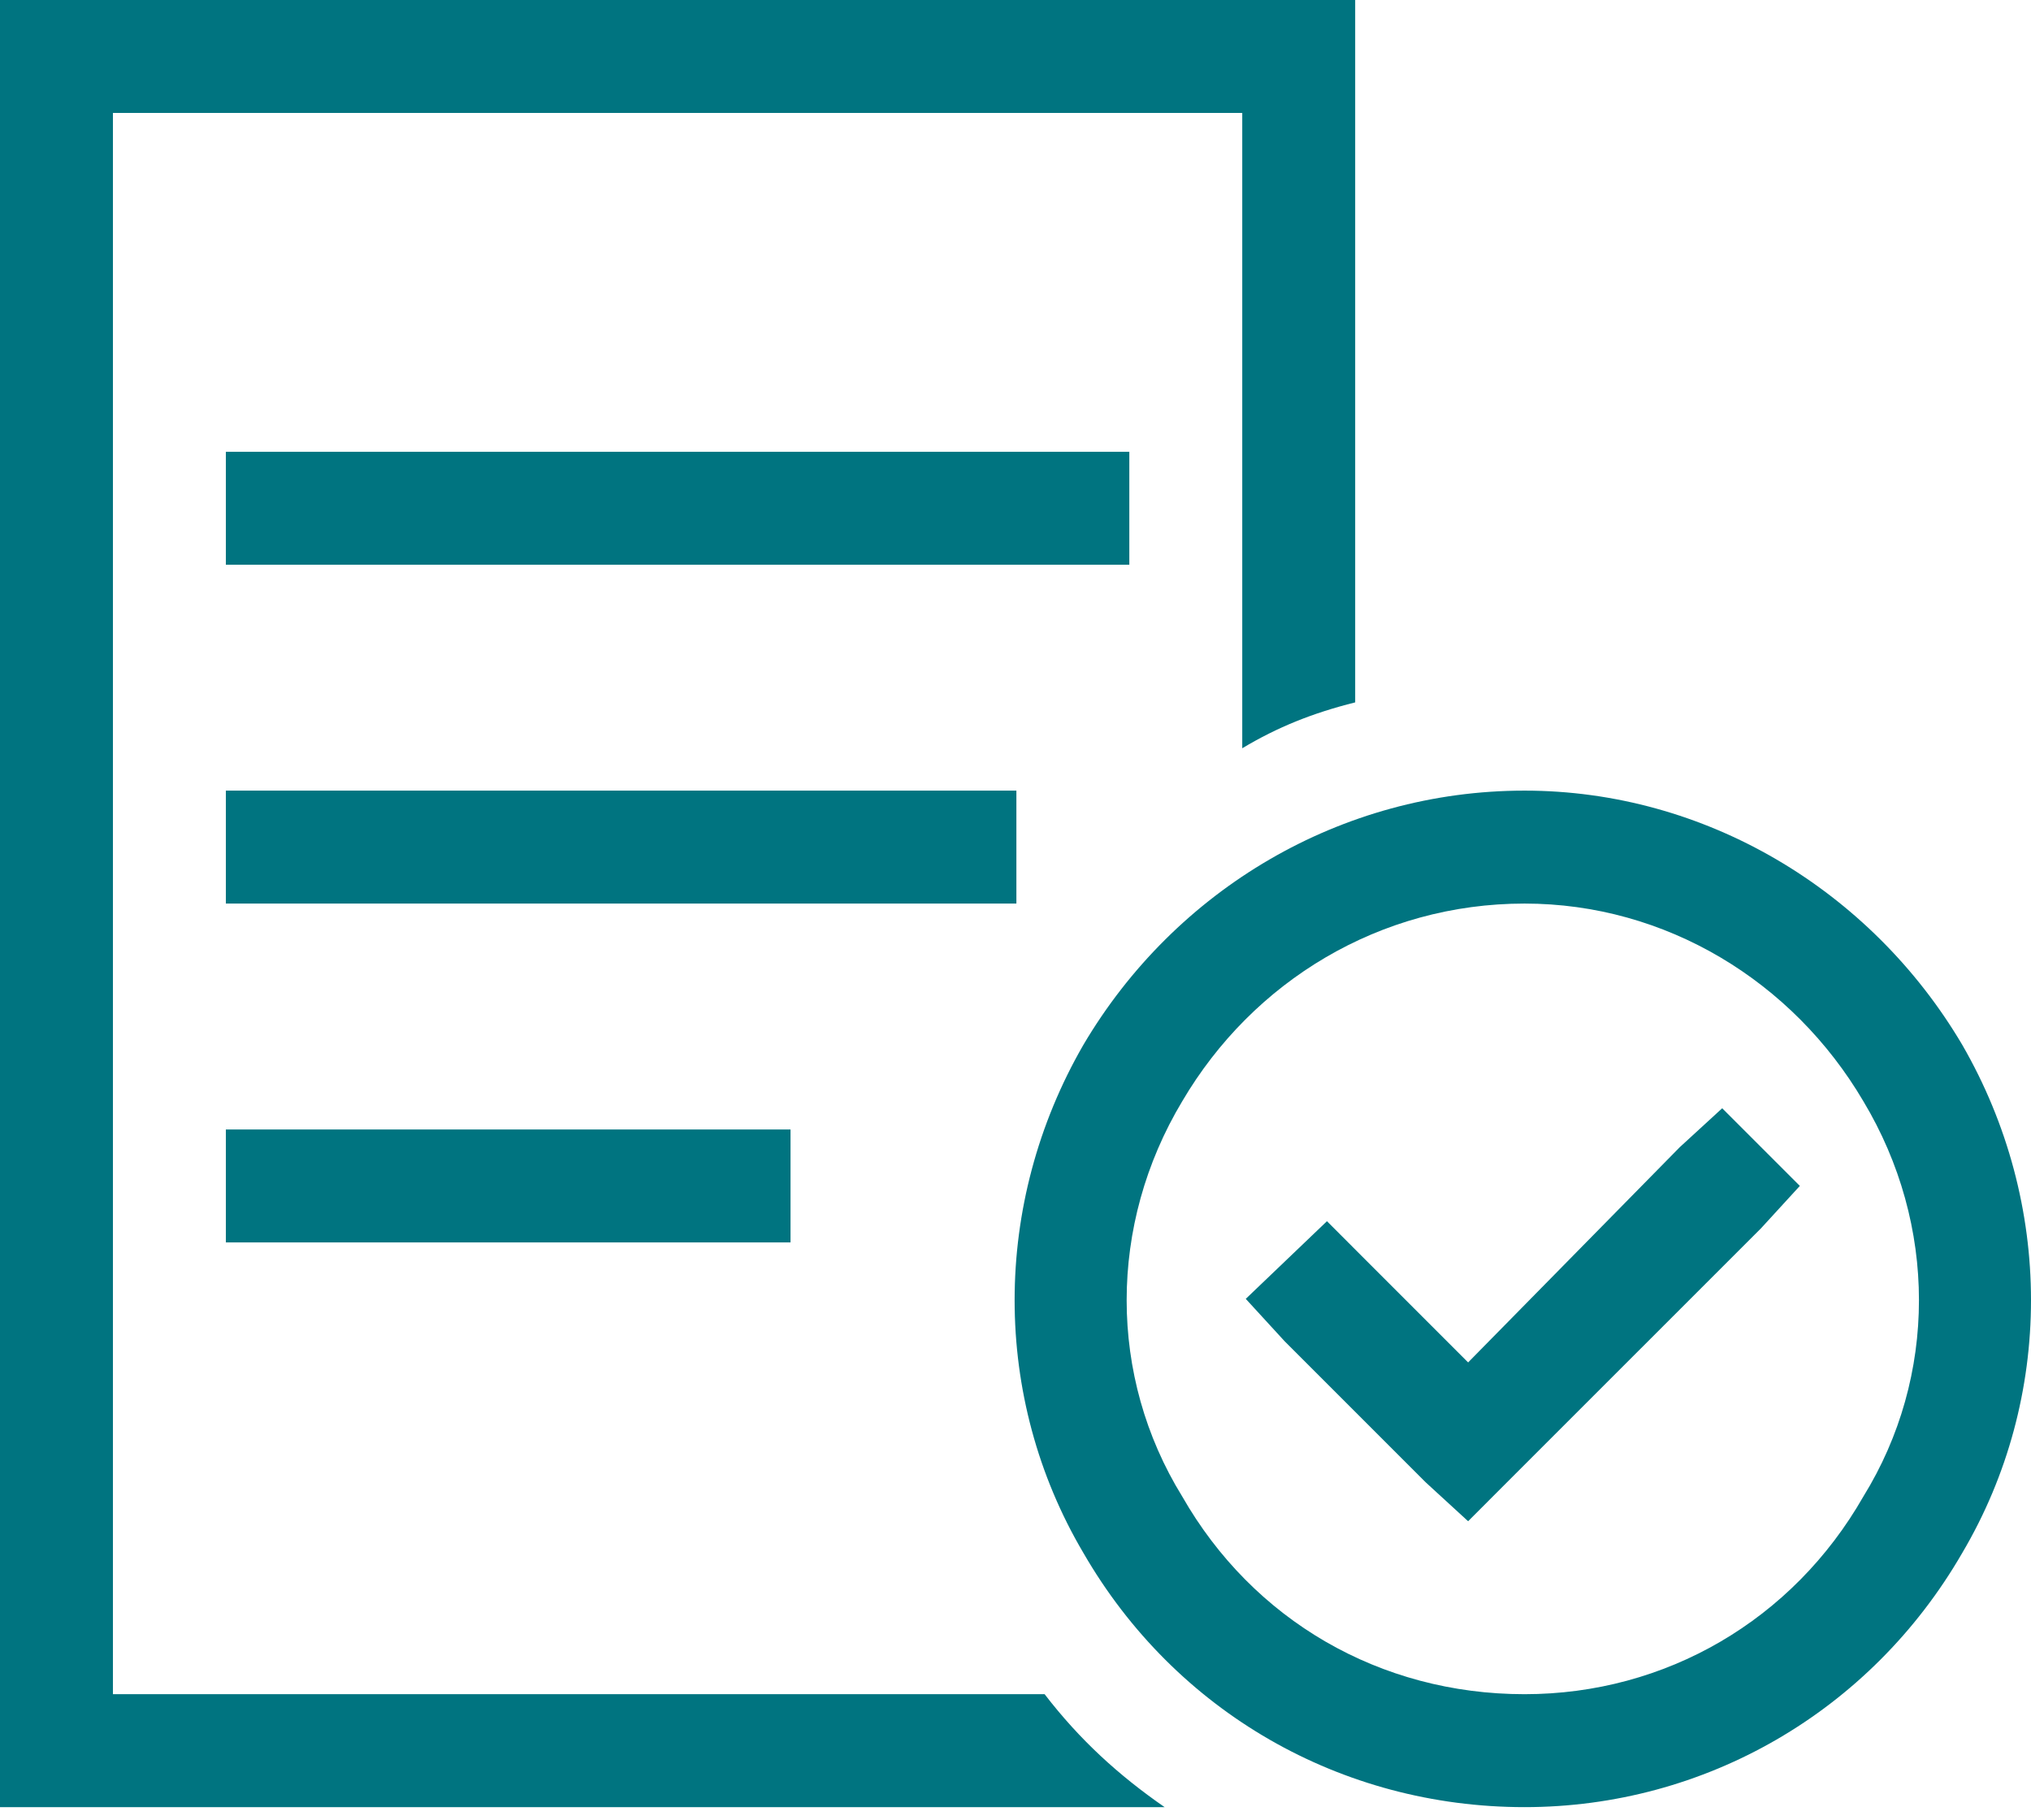<svg width="48" height="43" viewBox="0 0 48 43" fill="none" xmlns="http://www.w3.org/2000/svg">
<path d="M29.359 2.669H2.669V40.035H24.688C25.522 41.119 26.44 41.953 27.524 42.704H2.669H0V40.035V2.669V0H2.669H29.359H32.028V2.669V16.598C31.027 16.848 30.193 17.182 29.359 17.682V2.669ZM5.338 10.676H6.672H25.355H26.69V13.345H25.355H6.672H5.338V10.676ZM6.672 18.683H22.686H24.021V21.352H22.686H6.672H5.338V18.683H6.672ZM6.672 26.69H17.348H18.683V29.359H17.348H6.672H5.338V26.69H6.672ZM36.031 40.035C39.367 40.035 42.37 38.283 44.038 35.364C45.79 32.528 45.79 28.942 44.038 26.023C42.37 23.187 39.367 21.352 36.031 21.352C32.612 21.352 29.609 23.187 27.941 26.023C26.189 28.942 26.189 32.528 27.941 35.364C29.609 38.283 32.612 40.035 36.031 40.035ZM36.031 18.683C40.285 18.683 44.205 21.018 46.374 24.688C48.542 28.441 48.542 33.029 46.374 36.699C44.205 40.452 40.285 42.704 36.031 42.704C31.694 42.704 27.774 40.452 25.606 36.699C23.437 33.029 23.437 28.441 25.606 24.688C27.774 21.018 31.694 18.683 36.031 18.683ZM42.537 28.024L41.62 29.025L35.614 35.03L34.697 35.948L33.696 35.03L30.36 31.694L29.442 30.693L31.361 28.858L32.278 29.776L34.697 32.195L39.701 27.107L40.702 26.189L42.537 28.024Z" fill="#007480"/>
</svg>
